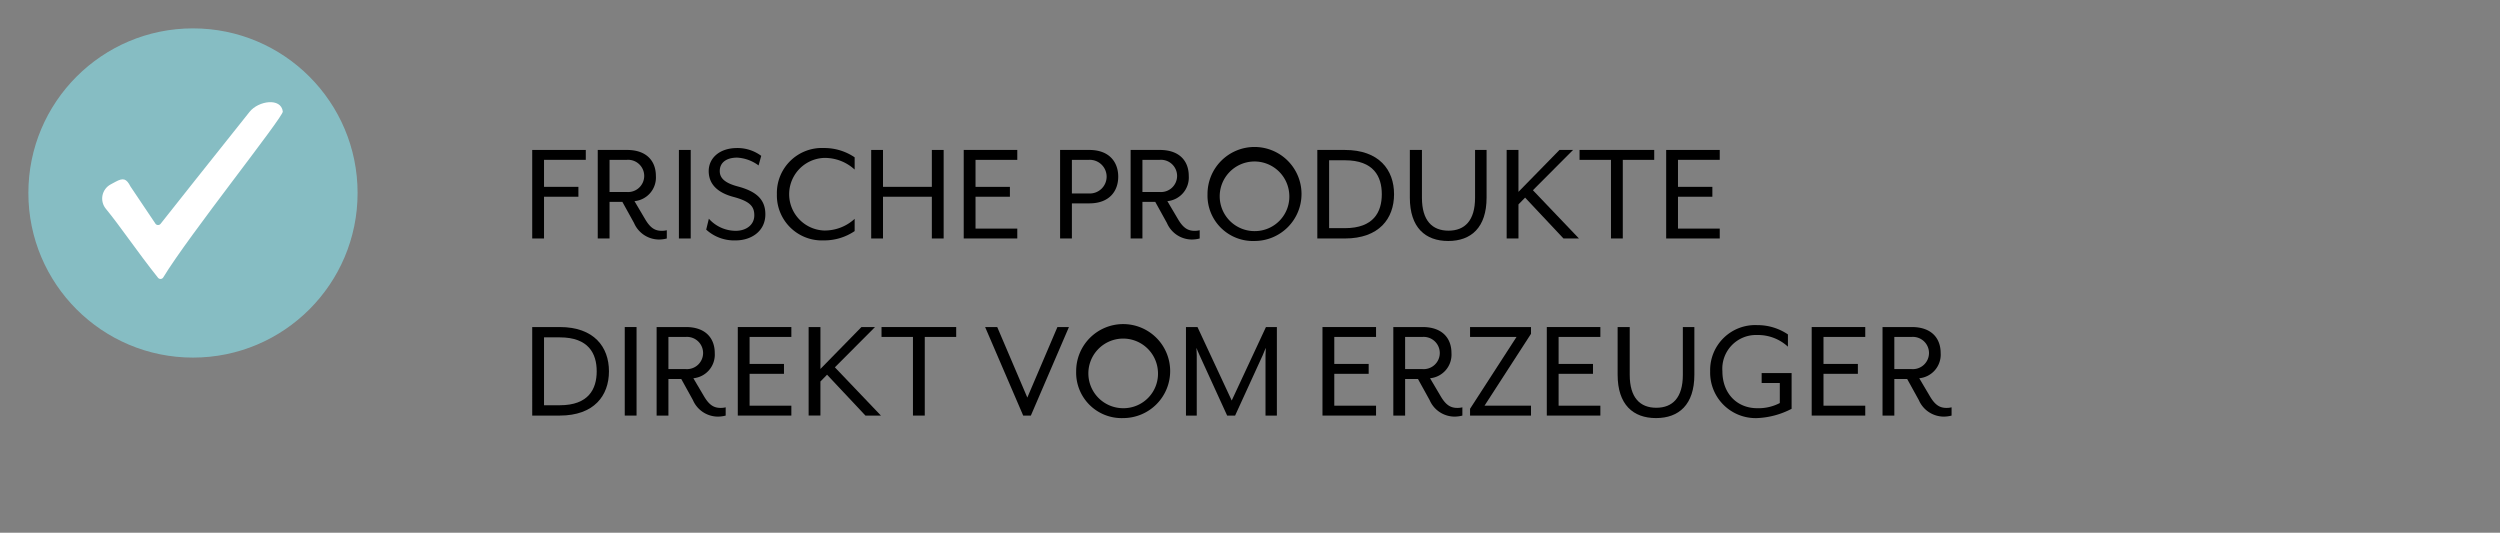 <svg id="Ebene_1" data-name="Ebene 1" xmlns="http://www.w3.org/2000/svg" xmlns:xlink="http://www.w3.org/1999/xlink" viewBox="0 0 346.671 73.871"><rect x="0" y="0" width="346.671" height="73.871" fill="#808080" stroke="none"/><defs><style>.cls-1,.cls-2{fill:none;}.cls-2{clip-rule:evenodd;}.cls-3{clip-path:url(#clip-path);}.cls-4{clip-path:url(#clip-path-2);}.cls-5{fill:#86bdc3;}.cls-6{clip-path:url(#clip-path-3);}.cls-7{isolation:isolate;}.cls-8{clip-path:url(#clip-path-4);}.cls-9{clip-path:url(#clip-path-5);}.cls-10{clip-path:url(#clip-path-6);}.cls-11{fill:#fff;}</style><clipPath id="clip-path" transform="translate(-245.642 -225.701)"><circle class="cls-1" cx="272.402" cy="252.462" r="22.826"/></clipPath><clipPath id="clip-path-2" transform="translate(-245.642 -225.701)"><rect class="cls-1" x="198.416" y="-632.223" width="1133.403" height="7452.914"/></clipPath><clipPath id="clip-path-3" transform="translate(-245.642 -225.701)"><rect class="cls-1" x="259.809" y="239.868" width="25.05" height="24.516"/></clipPath><clipPath id="clip-path-4" transform="translate(-245.642 -225.701)"><rect class="cls-1" x="259.022" y="239.081" width="25.974" height="25.974"/></clipPath><clipPath id="clip-path-5" transform="translate(-245.642 -225.701)"><path class="cls-2" d="M267.164,256.666a.445.445,0,0,0,.746.072c1.588-2.007,7.298-9.221,12.341-15.529,1.233-1.543,4.367-2.002,4.608-.042.09.73-13.152,17.32-16.58,23.005a.445.445,0,0,1-.73.04c-2.904-3.647-5.244-7.153-7.233-9.565a2.226,2.226,0,0,1,.667-3.373l.661-.357c1.099-.594,1.523-.463,2.095.648Z"/></clipPath><clipPath id="clip-path-6" transform="translate(-245.642 -225.701)"><rect class="cls-1" x="259.809" y="239.868" width="25.187" height="25.187"/></clipPath></defs><g class="cls-3"><g class="cls-4"><rect class="cls-5" width="53.522" height="53.522"/></g></g><g class="cls-6"><g class="cls-7"><g class="cls-8"><g class="cls-9"><g class="cls-10"><rect class="cls-11" x="10.232" y="10.232" width="32.921" height="32.387"/></g></g></g></g></g><path d="M319.444,246.494h7.428v1.371h-5.791v3.745h4.768v1.371h-4.768v5.79h-1.637Z" transform="translate(-245.642 -225.701)"/><path d="M333.563,256.623l-1.617-2.926h-1.78v5.075H328.53V246.494h4.051c2.803,0,4.011,1.617,4.011,3.602a3.288,3.288,0,0,1-2.967,3.499l1.474,2.496c.736,1.249,1.391,1.617,2.312,1.617a2.797,2.797,0,0,0,.696-.082v1.146a4.347,4.347,0,0,1-1.125.143A3.784,3.784,0,0,1,333.563,256.623Zm-.982-4.297a2.236,2.236,0,1,0,0-4.461h-2.415v4.461Z" transform="translate(-245.642 -225.701)"/><path d="M339.785,246.494h1.637V258.771h-1.637Z" transform="translate(-245.642 -225.701)"/><path d="M343.57,257.543l.368-1.514a5.006,5.006,0,0,0,3.724,1.678c1.453,0,2.578-.818,2.578-2.148,0-1.248-.614-1.944-2.906-2.558-2.312-.614-3.417-1.862-3.417-3.581,0-1.739,1.432-3.192,3.949-3.192a5.518,5.518,0,0,1,3.335,1.085l-.369,1.33a5.477,5.477,0,0,0-2.967-1.085c-1.535,0-2.415.716-2.415,1.862,0,.88.552,1.616,2.476,2.128,2.639.696,3.847,1.842,3.847,3.867,0,2.394-2.005,3.622-4.113,3.622A5.75,5.75,0,0,1,343.57,257.543Z" transform="translate(-245.642 -225.701)"/><path d="M353.372,252.632a6.242,6.242,0,0,1,6.527-6.405,7.489,7.489,0,0,1,4.256,1.29v1.698a6.126,6.126,0,0,0-4.256-1.617,5.038,5.038,0,0,0,0,10.067,6.126,6.126,0,0,0,4.256-1.617v1.699a7.492,7.492,0,0,1-4.256,1.289A6.242,6.242,0,0,1,353.372,252.632Z" transform="translate(-245.642 -225.701)"/><path d="M366.449,246.494h1.637v5.116h6.773v-5.116h1.637V258.771h-1.637v-5.79h-6.773v5.79h-1.637Z" transform="translate(-245.642 -225.701)"/><path d="M379.28,246.494h7.428v1.371h-5.791v3.745h4.768v1.371h-4.768V257.4h5.791v1.371H379.28Z" transform="translate(-245.642 -225.701)"/><path d="M392.643,246.494h4.051c2.803,0,4.011,1.719,4.011,3.704s-1.208,3.704-4.011,3.704h-2.414v4.87h-1.637Zm4.051,6.037a2.334,2.334,0,1,0,0-4.666h-2.414V252.53Z" transform="translate(-245.642 -225.701)"/><path d="M407.458,256.623l-1.617-2.926h-1.78v5.075h-1.637V246.494h4.051c2.803,0,4.011,1.617,4.011,3.602a3.288,3.288,0,0,1-2.967,3.499l1.474,2.496c.736,1.249,1.391,1.617,2.312,1.617a2.797,2.797,0,0,0,.696-.082v1.146a4.346,4.346,0,0,1-1.125.143A3.784,3.784,0,0,1,407.458,256.623Zm-.982-4.297a2.236,2.236,0,1,0,0-4.461H404.061v4.461Z" transform="translate(-245.642 -225.701)"/><path d="M413.086,252.632a6.518,6.518,0,1,1,6.527,6.486A6.3,6.3,0,0,1,413.086,252.632Zm11.336,0a4.827,4.827,0,1,0-4.809,5.116A4.783,4.783,0,0,0,424.422,252.632Z" transform="translate(-245.642 -225.701)"/><path d="M428.312,246.494h3.806c4.768,0,6.835,2.763,6.835,6.139s-2.067,6.139-6.835,6.139h-3.806Zm3.826,10.845c3.99,0,5.116-2.251,5.116-4.707s-1.126-4.706-5.116-4.706h-2.19v9.413Z" transform="translate(-245.642 -225.701)"/><path d="M441.143,253.103v-6.609H442.82v6.63c0,3.171,1.433,4.563,3.684,4.563s3.683-1.392,3.683-4.563v-6.63h1.597v6.609c0,4.154-2.148,6.016-5.32,6.016S441.143,257.257,441.143,253.103Z" transform="translate(-245.642 -225.701)"/><path d="M454.567,246.494h1.637v5.811l5.689-5.811h1.882L458.209,252.08l6.385,6.691h-2.148l-5.32-5.668-.921.941v4.727h-1.637Z" transform="translate(-245.642 -225.701)"/><path d="M469.034,247.865h-4.358v-1.371h10.354v1.371h-4.358V258.771h-1.637Z" transform="translate(-245.642 -225.701)"/><path d="M476.688,246.494h7.428v1.371h-5.791v3.745h4.768v1.371h-4.768V257.4h5.791v1.371h-7.428Z" transform="translate(-245.642 -225.701)"/><path d="M319.444,271.051H323.25c4.768,0,6.835,2.763,6.835,6.139s-2.067,6.139-6.835,6.139h-3.806ZM323.27,281.896c3.99,0,5.116-2.251,5.116-4.707s-1.125-4.706-5.116-4.706h-2.189v9.413Z" transform="translate(-245.642 -225.701)"/><path d="M332.275,271.051h1.637v12.277h-1.637Z" transform="translate(-245.642 -225.701)"/><path d="M341.728,281.18l-1.617-2.926h-1.78v5.075h-1.637V271.051h4.051c2.803,0,4.011,1.617,4.011,3.602a3.288,3.288,0,0,1-2.967,3.499l1.474,2.496c.736,1.248,1.391,1.617,2.312,1.617a2.793,2.793,0,0,0,.696-.082v1.146a4.342,4.342,0,0,1-1.125.143A3.784,3.784,0,0,1,341.728,281.18Zm-.982-4.297a2.236,2.236,0,1,0,0-4.461h-2.415v4.461Z" transform="translate(-245.642 -225.701)"/><path d="M347.95,271.051h7.428v1.371h-5.791v3.745h4.768v1.371h-4.768v4.419h5.791v1.371H347.95Z" transform="translate(-245.642 -225.701)"/><path d="M357.773,271.051H359.41v5.811l5.688-5.811h1.882l-5.566,5.586,6.384,6.691h-2.148l-5.32-5.668-.921.941v4.726h-1.637Z" transform="translate(-245.642 -225.701)"/><path d="M372.24,272.422h-4.358v-1.371h10.354v1.371H373.877v10.906H372.24Z" transform="translate(-245.642 -225.701)"/><path d="M382.247,271.051h1.678l4.174,9.781,4.174-9.781H393.87L388.59,283.328h-1.064Z" transform="translate(-245.642 -225.701)"/><path d="M394.873,277.19a6.517,6.517,0,1,1,6.527,6.486A6.3,6.3,0,0,1,394.873,277.19Zm11.336,0a4.827,4.827,0,1,0-4.809,5.116A4.783,4.783,0,0,0,406.21,277.19Z" transform="translate(-245.642 -225.701)"/><path d="M410.099,271.051h1.596l4.748,10.19,4.747-10.19h1.515v12.277h-1.576V274.959c0-.307.041-1.002.041-1.023-.041.062-.307.737-.43,1.023l-3.827,8.369h-1.105l-3.826-8.369c-.143-.286-.409-.961-.43-1.023,0,.021.041.716.041,1.023v8.369h-1.494Z" transform="translate(-245.642 -225.701)"/><path d="M429.028,271.051h7.428v1.371H430.665v3.745h4.768v1.371H430.665v4.419h5.791v1.371h-7.428Z" transform="translate(-245.642 -225.701)"/><path d="M443.885,281.18l-1.617-2.926h-1.78v5.075h-1.637V271.051h4.052c2.803,0,4.011,1.617,4.011,3.602a3.289,3.289,0,0,1-2.968,3.499l1.474,2.496c.736,1.248,1.392,1.617,2.312,1.617a2.79,2.79,0,0,0,.695-.082v1.146a4.339,4.339,0,0,1-1.125.143A3.784,3.784,0,0,1,443.885,281.18Zm-.983-4.297a2.236,2.236,0,1,0,0-4.461h-2.415v4.461Z" transform="translate(-245.642 -225.701)"/><path d="M449.492,282.387l6.445-9.965h-6.445v-1.371h8.451v.941l-6.446,9.965h6.446v1.371h-8.451Z" transform="translate(-245.642 -225.701)"/><path d="M460.134,271.051h7.428v1.371h-5.791v3.745h4.768v1.371h-4.768v4.419h5.791v1.371h-7.428Z" transform="translate(-245.642 -225.701)"/><path d="M469.956,277.66v-6.609h1.678v6.63c0,3.171,1.433,4.563,3.684,4.563S479,280.852,479,277.681v-6.63h1.597V277.66c0,4.154-2.148,6.016-5.32,6.016S469.956,281.814,469.956,277.66Z" transform="translate(-245.642 -225.701)"/><path d="M482.787,277.19a6.242,6.242,0,0,1,6.527-6.405,7.489,7.489,0,0,1,4.256,1.29v1.698a6.127,6.127,0,0,0-4.256-1.617,4.675,4.675,0,0,0-4.829,5.034c0,3.049,2.005,5.116,4.829,5.116a6.383,6.383,0,0,0,3.131-.716v-2.783h-2.518v-1.371h4.154v4.952a11.292,11.292,0,0,1-4.768,1.289A6.308,6.308,0,0,1,482.787,277.19Z" transform="translate(-245.642 -225.701)"/><path d="M496.866,271.051h7.428v1.371h-5.791v3.745h4.768v1.371h-4.768v4.419h5.791v1.371h-7.428Z" transform="translate(-245.642 -225.701)"/><path d="M511.722,281.18l-1.616-2.926h-1.78v5.075h-1.637V271.051H510.74c2.803,0,4.01,1.617,4.01,3.602a3.288,3.288,0,0,1-2.967,3.499l1.474,2.496c.736,1.248,1.392,1.617,2.312,1.617a2.796,2.796,0,0,0,.696-.082v1.146a4.34,4.34,0,0,1-1.126.143A3.785,3.785,0,0,1,511.722,281.18Zm-.982-4.297a2.236,2.236,0,1,0,0-4.461h-2.415v4.461Z" transform="translate(-245.642 -225.701)"/><rect class="cls-1" x="3.163" y="3.153" width="343.509" height="70.718"/></svg>